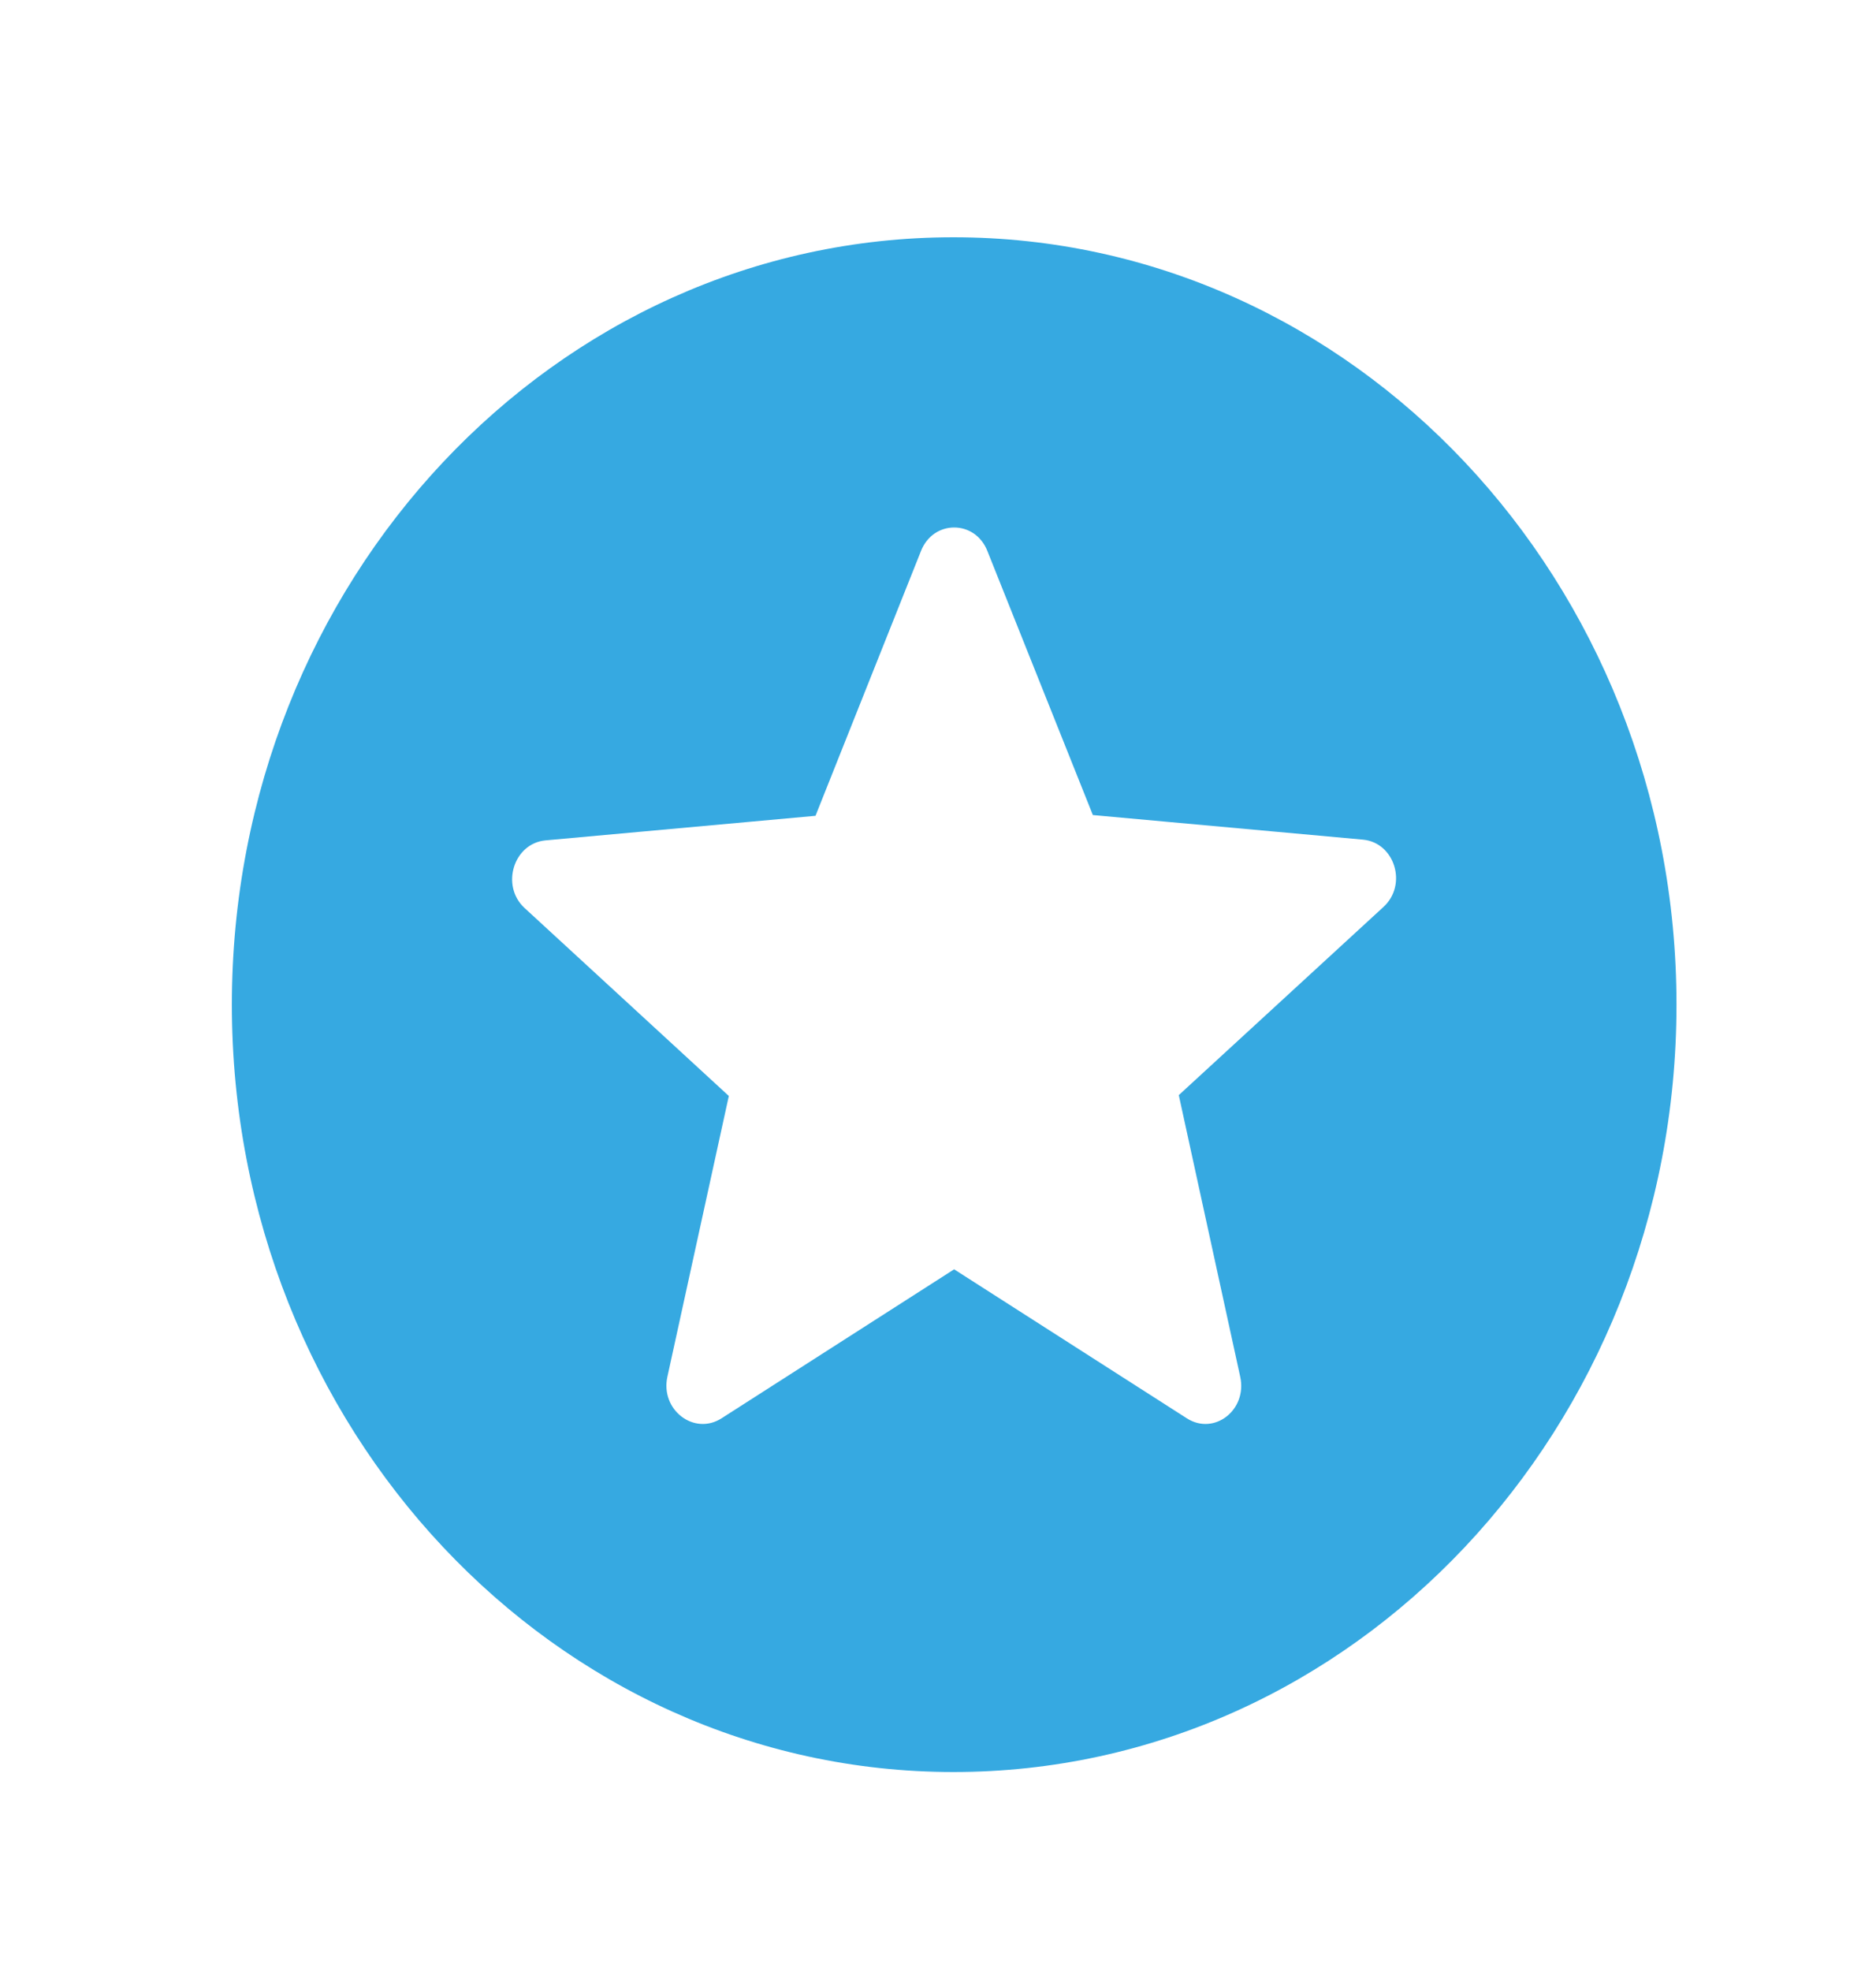 <svg width="20" height="21" viewBox="0 0 20 21" fill="none" xmlns="http://www.w3.org/2000/svg">
<g clip-path="url(#clip0_263_5121)">
<path d="M10.165 2.528C5.914 2.528 2.472 6.19 2.472 10.704C2.472 15.217 5.914 18.88 10.165 18.88C14.423 18.88 17.873 15.217 17.873 10.704C17.873 6.19 14.423 2.528 10.165 2.528ZM12.652 15.111L10.172 13.524L7.693 15.111C7.4 15.299 7.038 15.021 7.115 14.669L7.77 11.677L5.591 9.673C5.336 9.436 5.475 8.987 5.814 8.954L8.694 8.692L9.818 5.872C9.949 5.536 10.396 5.536 10.527 5.872L11.651 8.684L14.531 8.946C14.87 8.978 15.009 9.428 14.747 9.665L12.567 11.668L13.222 14.669C13.299 15.021 12.945 15.299 12.652 15.111Z" fill="#36A9E1"/>
</g>
<defs>
<clipPath id="clip0_263_5121">
<rect width="18.482" height="19.622" fill="white" transform="translate(0.932 0.892)"/>
</clipPath>
</defs>
</svg>
